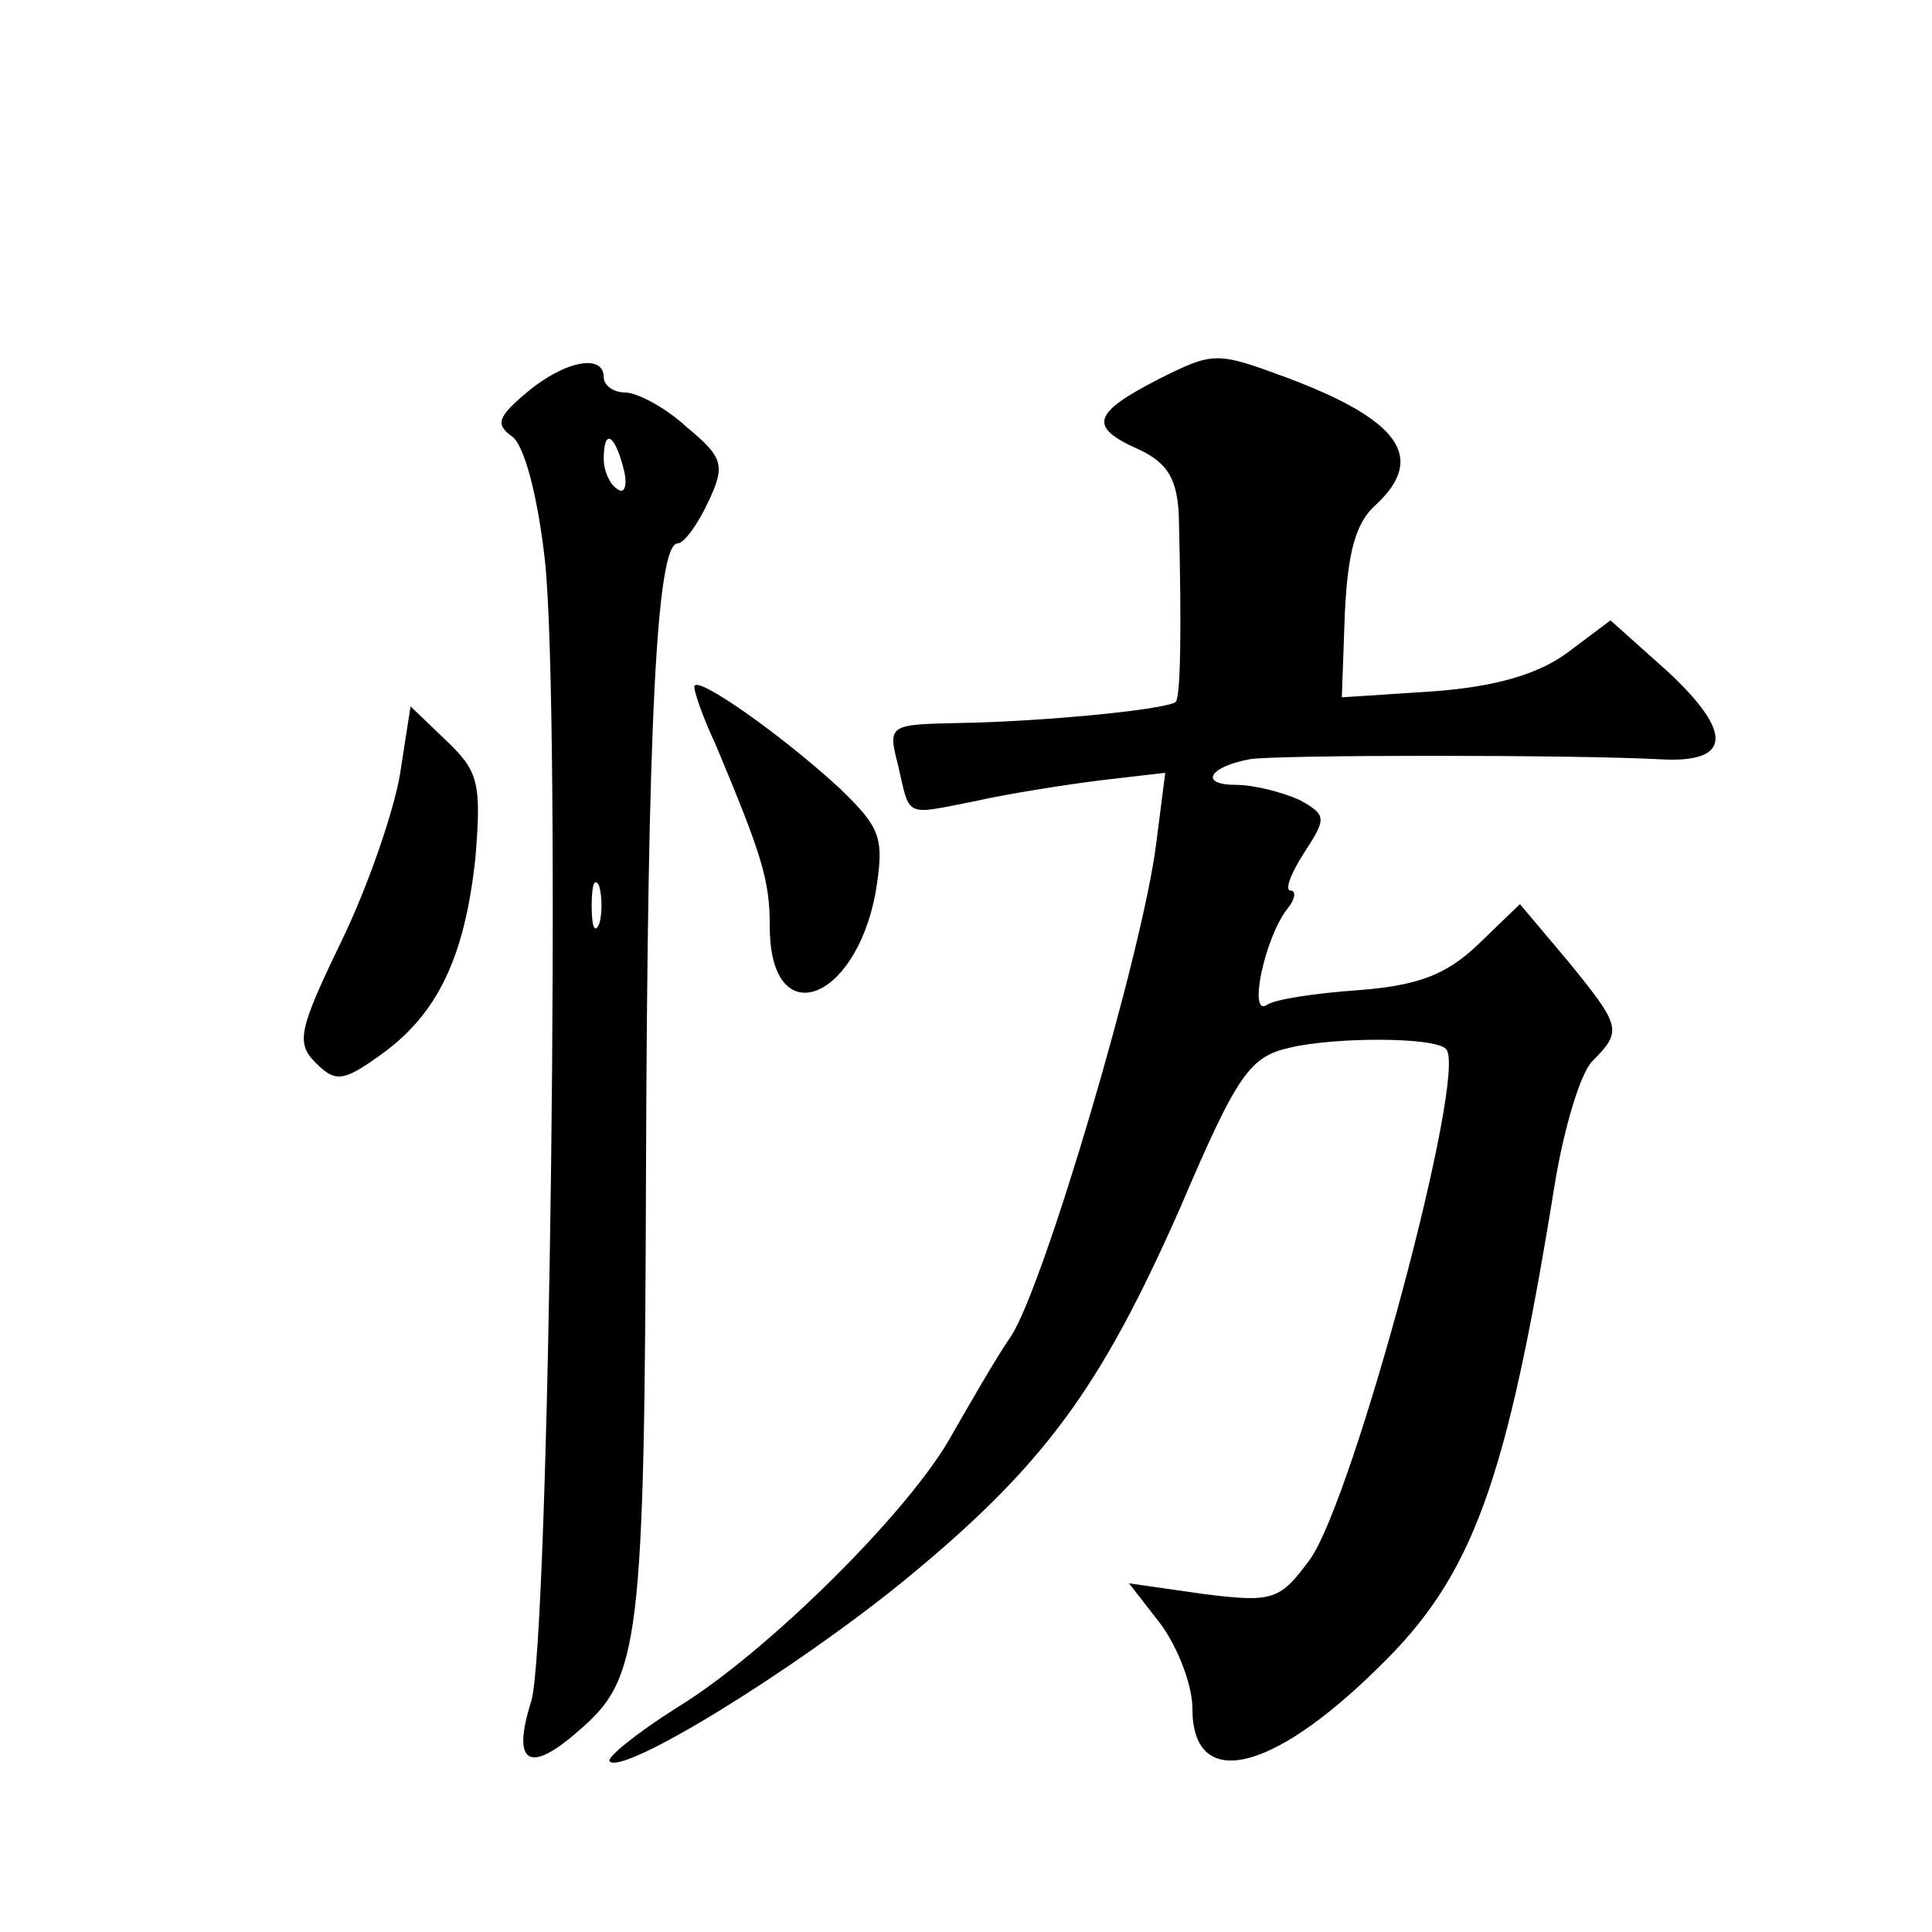 <?xml version="1.0" standalone="no"?>
<!DOCTYPE svg PUBLIC "-//W3C//DTD SVG 20010904//EN"
 "http://www.w3.org/TR/2001/REC-SVG-20010904/DTD/svg10.dtd">
<svg version="1.0" xmlns="http://www.w3.org/2000/svg"
 width="128pt" height="128pt" viewBox="0 0 128 128"
 preserveAspectRatio="xMidYMid meet">
<g transform="translate(0,128) scale(0.1,-0.1)"
fill="#0" stroke="none">
<path d="M768 1029 c-45 -23 -47 -32 -13 -47 19 -9 25 -20 26 -44 2 -79 1 -119
-2 -123 -6 -5 -86 -13 -143 -14 -47 -1 -48 -1 -41 -28 8 -35 4 -33 50 -24 22 5
60 11 84 14 l43 5 -6 -47 c-9 -72 -74 -292 -96 -326 -11 -16 -28 -46 -39 -65 -27
-50 -123 -145 -182 -181 -27 -17 -48 -34 -45 -36 9 -9 120 59 194 119 94 77 131
128 184 248 38 89 46 100 73 106 30 7 96 7 103 -1 15 -14 -61 -297 -90 -338 -20
-27 -24 -29 -71 -23 l-49 7 21 -27 c11 -15 21 -40 21 -56 0 -54 51 -44 123 27 63
61 85 122 117 320 6 37 17 74 25 82 20 20 19 23 -16 66 l-32 38 -28 -27 c-21 -20
-40 -27 -79 -30 -28 -2 -56 -6 -61 -10 -12 -7 -1 45 14 64 5 6 6 12 2 12 -4 0 0
11 9 25 15 23 15 25 -3 35 -11 5 -30 10 -42 10 -25 0 -18 12 9 17 18 3 214 3 271
0 48 -3 50 17 6 58 l-38 34 -28 -21 c-20 -15 -49 -23 -89 -26 l-61 -4 2 56 c2 40
7 60 21 72 33 31 15 56 -60 84 -46 17 -48 17 -84 -1z M349 1020 c-19 -16 -21 -21
-10 -29 8 -5 17 -38 22 -82 11 -101 3 -716 -9 -756 -13 -41 -2 -49 31 -20 41 35
44 56 45 372 1 296 7 415 21 415 4 0 13 12 20 27 12 25 10 30 -14 50 -14 13 -33
23 -41 23 -8 0 -14 5 -14 10 0 16 -26 11 -51 -10z m64 -50 c3 -11 1 -18 -4 -14
-5 3 -9 12 -9 20 0 20 7 17 13 -6z m-16 -302 c-3 -7 -5 -2 -5 12 0 14 2 19 5 13
2 -7 2 -19 0 -25z M460 825 c0 -4 6 -21 14 -38 31 -74 36 -90 36 -121 0 -70 56
-51 70 22 6 37 4 43 -24 70 -38 35 -96 76 -96 67z M265 767 c-4 -24 -21 -74 -39
-111 -28 -58 -30 -67 -17 -80 13 -13 18 -13 43 5 38 27 56 65 63 131 4 49 2 57
-19 77 l-24 23 -7 -45z"/>
</g>
</svg>
